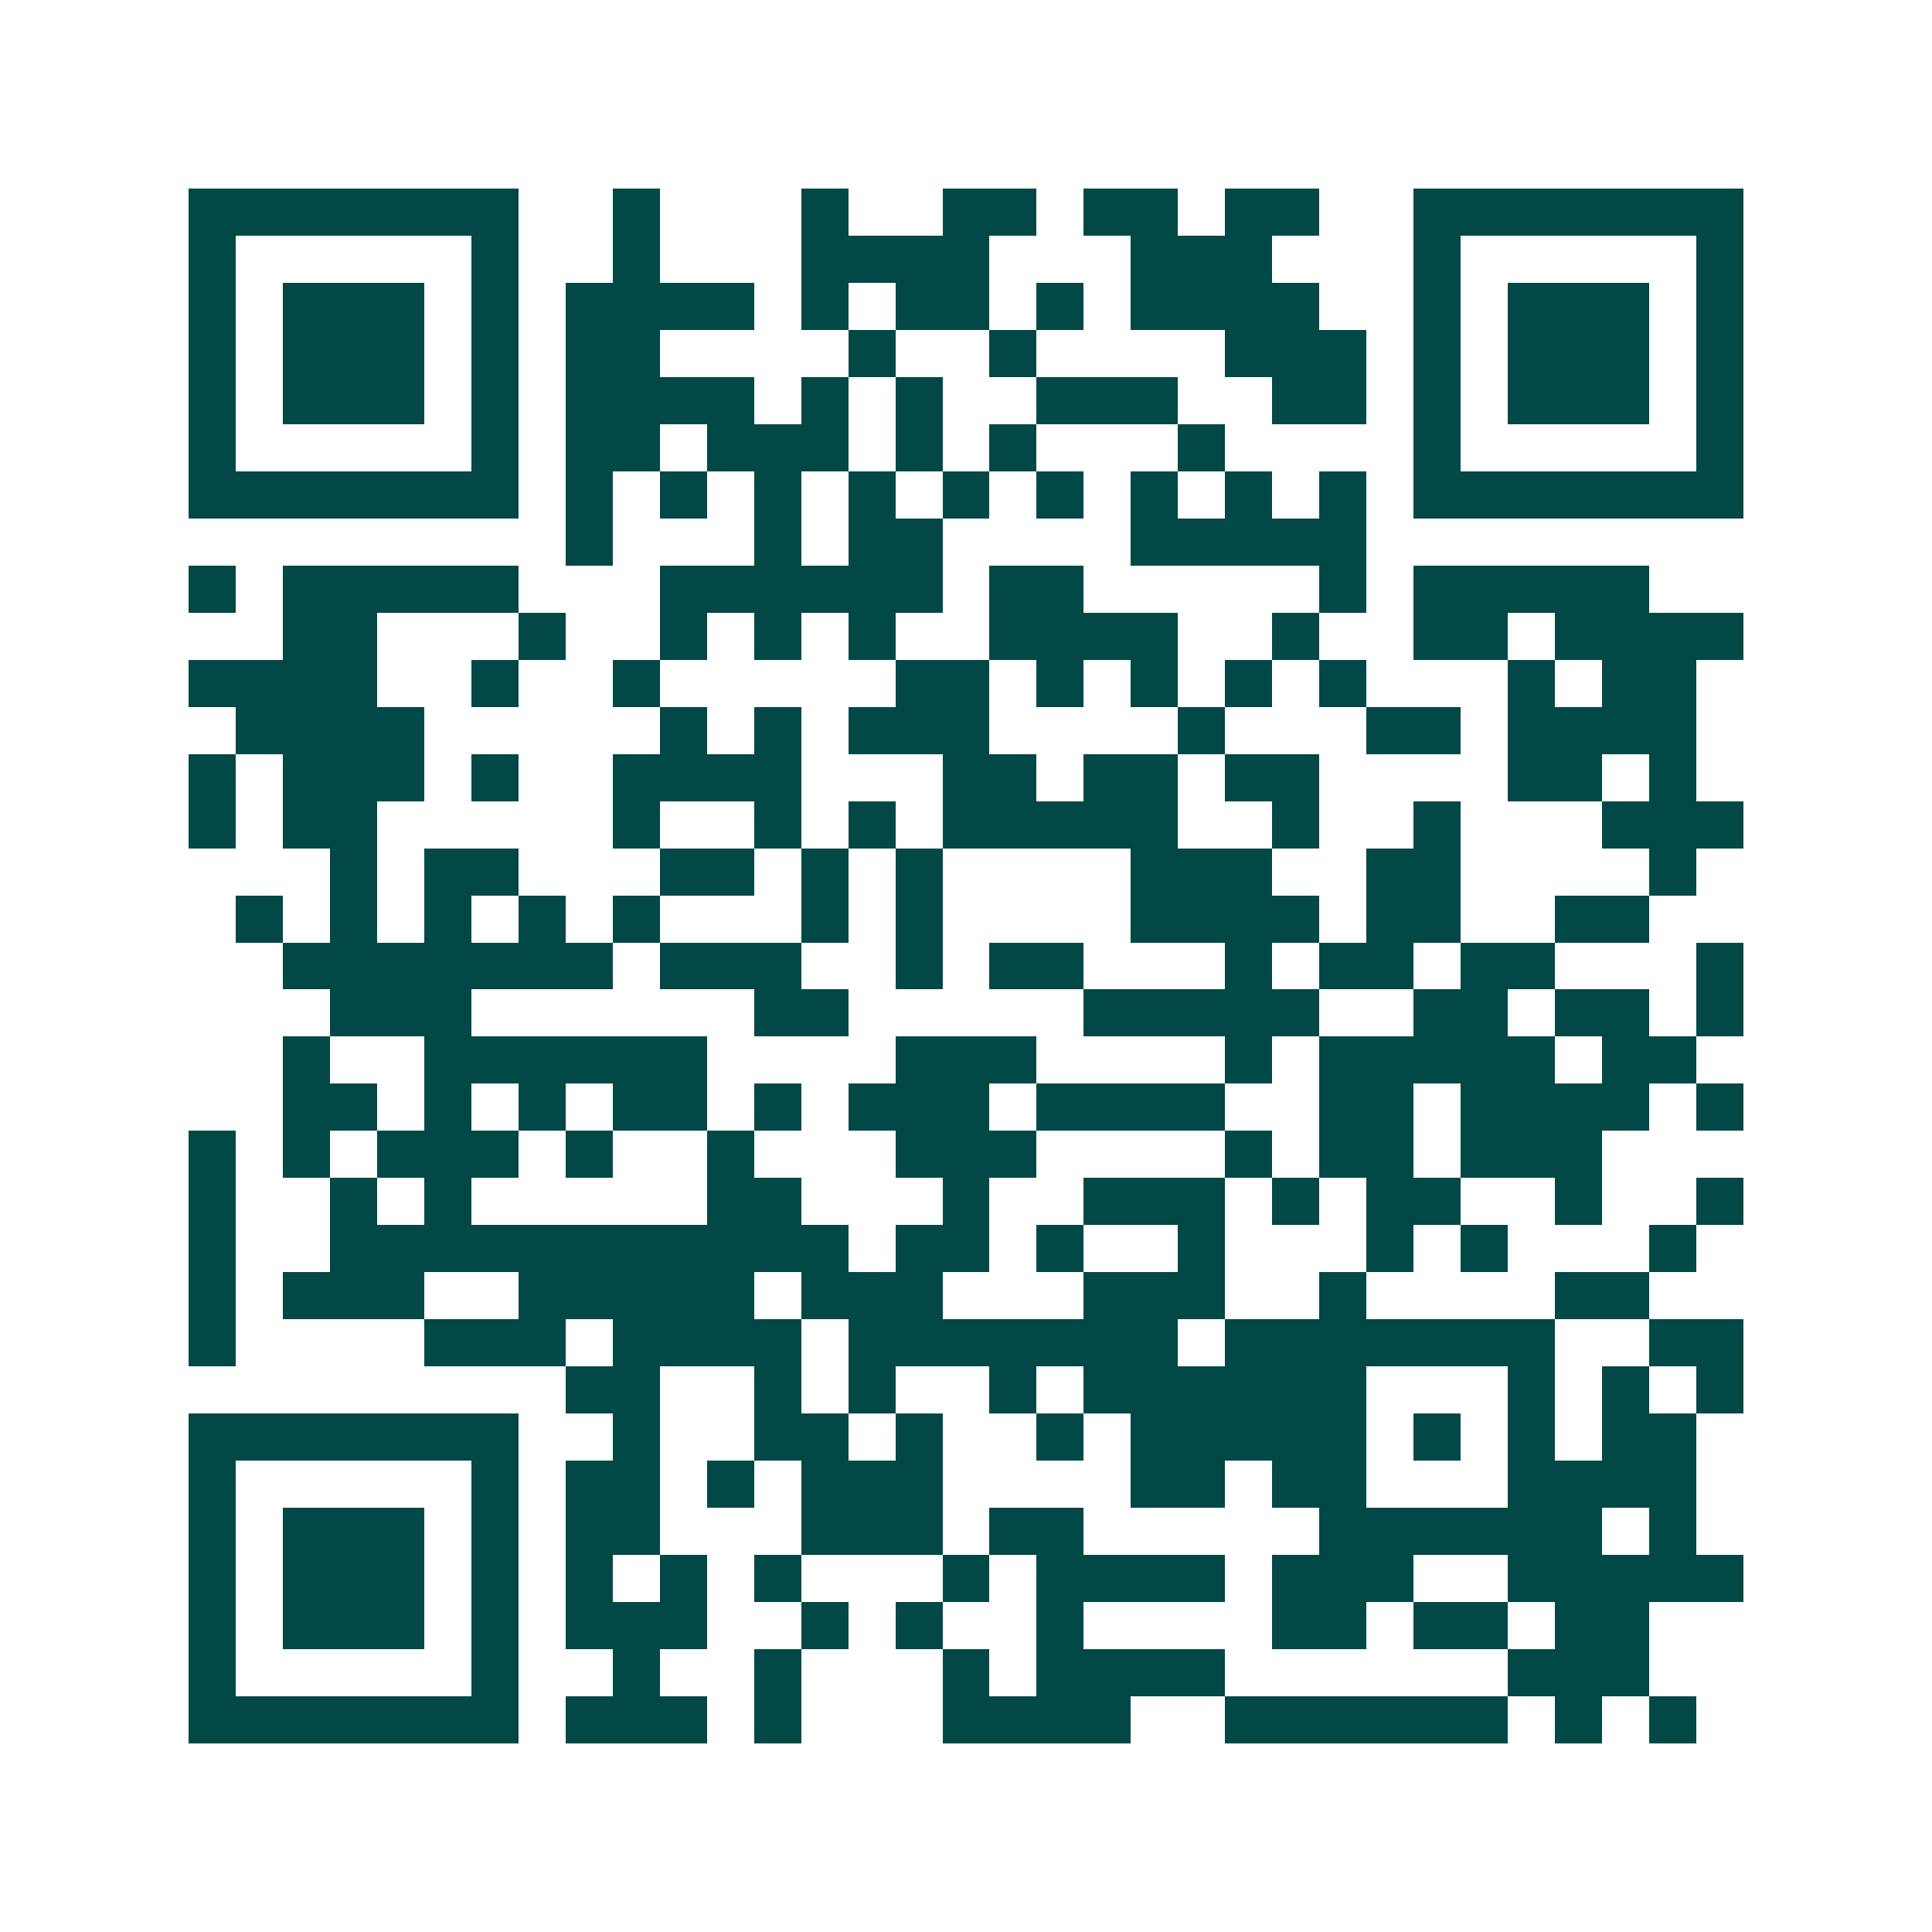<svg xmlns="http://www.w3.org/2000/svg" width="200" height="200" viewBox="0 0 41 41" shape-rendering="crispEdges"><path fill="#ffffff" d="M0 0h41v41H0z"/><path stroke="#014847" d="M4 4.5h7m2 0h1m3 0h1m2 0h2m1 0h2m1 0h2m2 0h7M4 5.5h1m5 0h1m2 0h1m3 0h4m3 0h3m3 0h1m5 0h1M4 6.5h1m1 0h3m1 0h1m1 0h4m1 0h1m1 0h2m1 0h1m1 0h4m2 0h1m1 0h3m1 0h1M4 7.5h1m1 0h3m1 0h1m1 0h2m4 0h1m2 0h1m4 0h3m1 0h1m1 0h3m1 0h1M4 8.5h1m1 0h3m1 0h1m1 0h4m1 0h1m1 0h1m2 0h3m2 0h2m1 0h1m1 0h3m1 0h1M4 9.5h1m5 0h1m1 0h2m1 0h3m1 0h1m1 0h1m3 0h1m4 0h1m5 0h1M4 10.5h7m1 0h1m1 0h1m1 0h1m1 0h1m1 0h1m1 0h1m1 0h1m1 0h1m1 0h1m1 0h7M12 11.5h1m3 0h1m1 0h2m4 0h5M4 12.5h1m1 0h5m3 0h6m1 0h2m5 0h1m1 0h5M6 13.5h2m3 0h1m2 0h1m1 0h1m1 0h1m2 0h4m2 0h1m2 0h2m1 0h4M4 14.5h4m2 0h1m2 0h1m5 0h2m1 0h1m1 0h1m1 0h1m1 0h1m3 0h1m1 0h2M5 15.5h4m5 0h1m1 0h1m1 0h3m4 0h1m3 0h2m1 0h4M4 16.5h1m1 0h3m1 0h1m2 0h4m3 0h2m1 0h2m1 0h2m4 0h2m1 0h1M4 17.5h1m1 0h2m5 0h1m2 0h1m1 0h1m1 0h5m2 0h1m2 0h1m3 0h3M7 18.5h1m1 0h2m3 0h2m1 0h1m1 0h1m4 0h3m2 0h2m4 0h1M5 19.5h1m1 0h1m1 0h1m1 0h1m1 0h1m3 0h1m1 0h1m4 0h4m1 0h2m2 0h2M6 20.5h7m1 0h3m2 0h1m1 0h2m3 0h1m1 0h2m1 0h2m3 0h1M7 21.5h3m6 0h2m5 0h5m2 0h2m1 0h2m1 0h1M6 22.5h1m2 0h6m4 0h3m4 0h1m1 0h5m1 0h2M6 23.5h2m1 0h1m1 0h1m1 0h2m1 0h1m1 0h3m1 0h4m2 0h2m1 0h4m1 0h1M4 24.5h1m1 0h1m1 0h3m1 0h1m2 0h1m3 0h3m4 0h1m1 0h2m1 0h3M4 25.5h1m2 0h1m1 0h1m5 0h2m3 0h1m2 0h3m1 0h1m1 0h2m2 0h1m2 0h1M4 26.5h1m2 0h11m1 0h2m1 0h1m2 0h1m3 0h1m1 0h1m3 0h1M4 27.5h1m1 0h3m2 0h5m1 0h3m3 0h3m2 0h1m4 0h2M4 28.5h1m4 0h3m1 0h4m1 0h7m1 0h7m2 0h2M12 29.5h2m2 0h1m1 0h1m2 0h1m1 0h6m3 0h1m1 0h1m1 0h1M4 30.5h7m2 0h1m2 0h2m1 0h1m2 0h1m1 0h5m1 0h1m1 0h1m1 0h2M4 31.5h1m5 0h1m1 0h2m1 0h1m1 0h3m4 0h2m1 0h2m3 0h4M4 32.5h1m1 0h3m1 0h1m1 0h2m3 0h3m1 0h2m5 0h6m1 0h1M4 33.5h1m1 0h3m1 0h1m1 0h1m1 0h1m1 0h1m3 0h1m1 0h4m1 0h3m2 0h5M4 34.5h1m1 0h3m1 0h1m1 0h3m2 0h1m1 0h1m2 0h1m4 0h2m1 0h2m1 0h2M4 35.5h1m5 0h1m2 0h1m2 0h1m3 0h1m1 0h4m6 0h3M4 36.5h7m1 0h3m1 0h1m3 0h4m2 0h6m1 0h1m1 0h1"/></svg>
